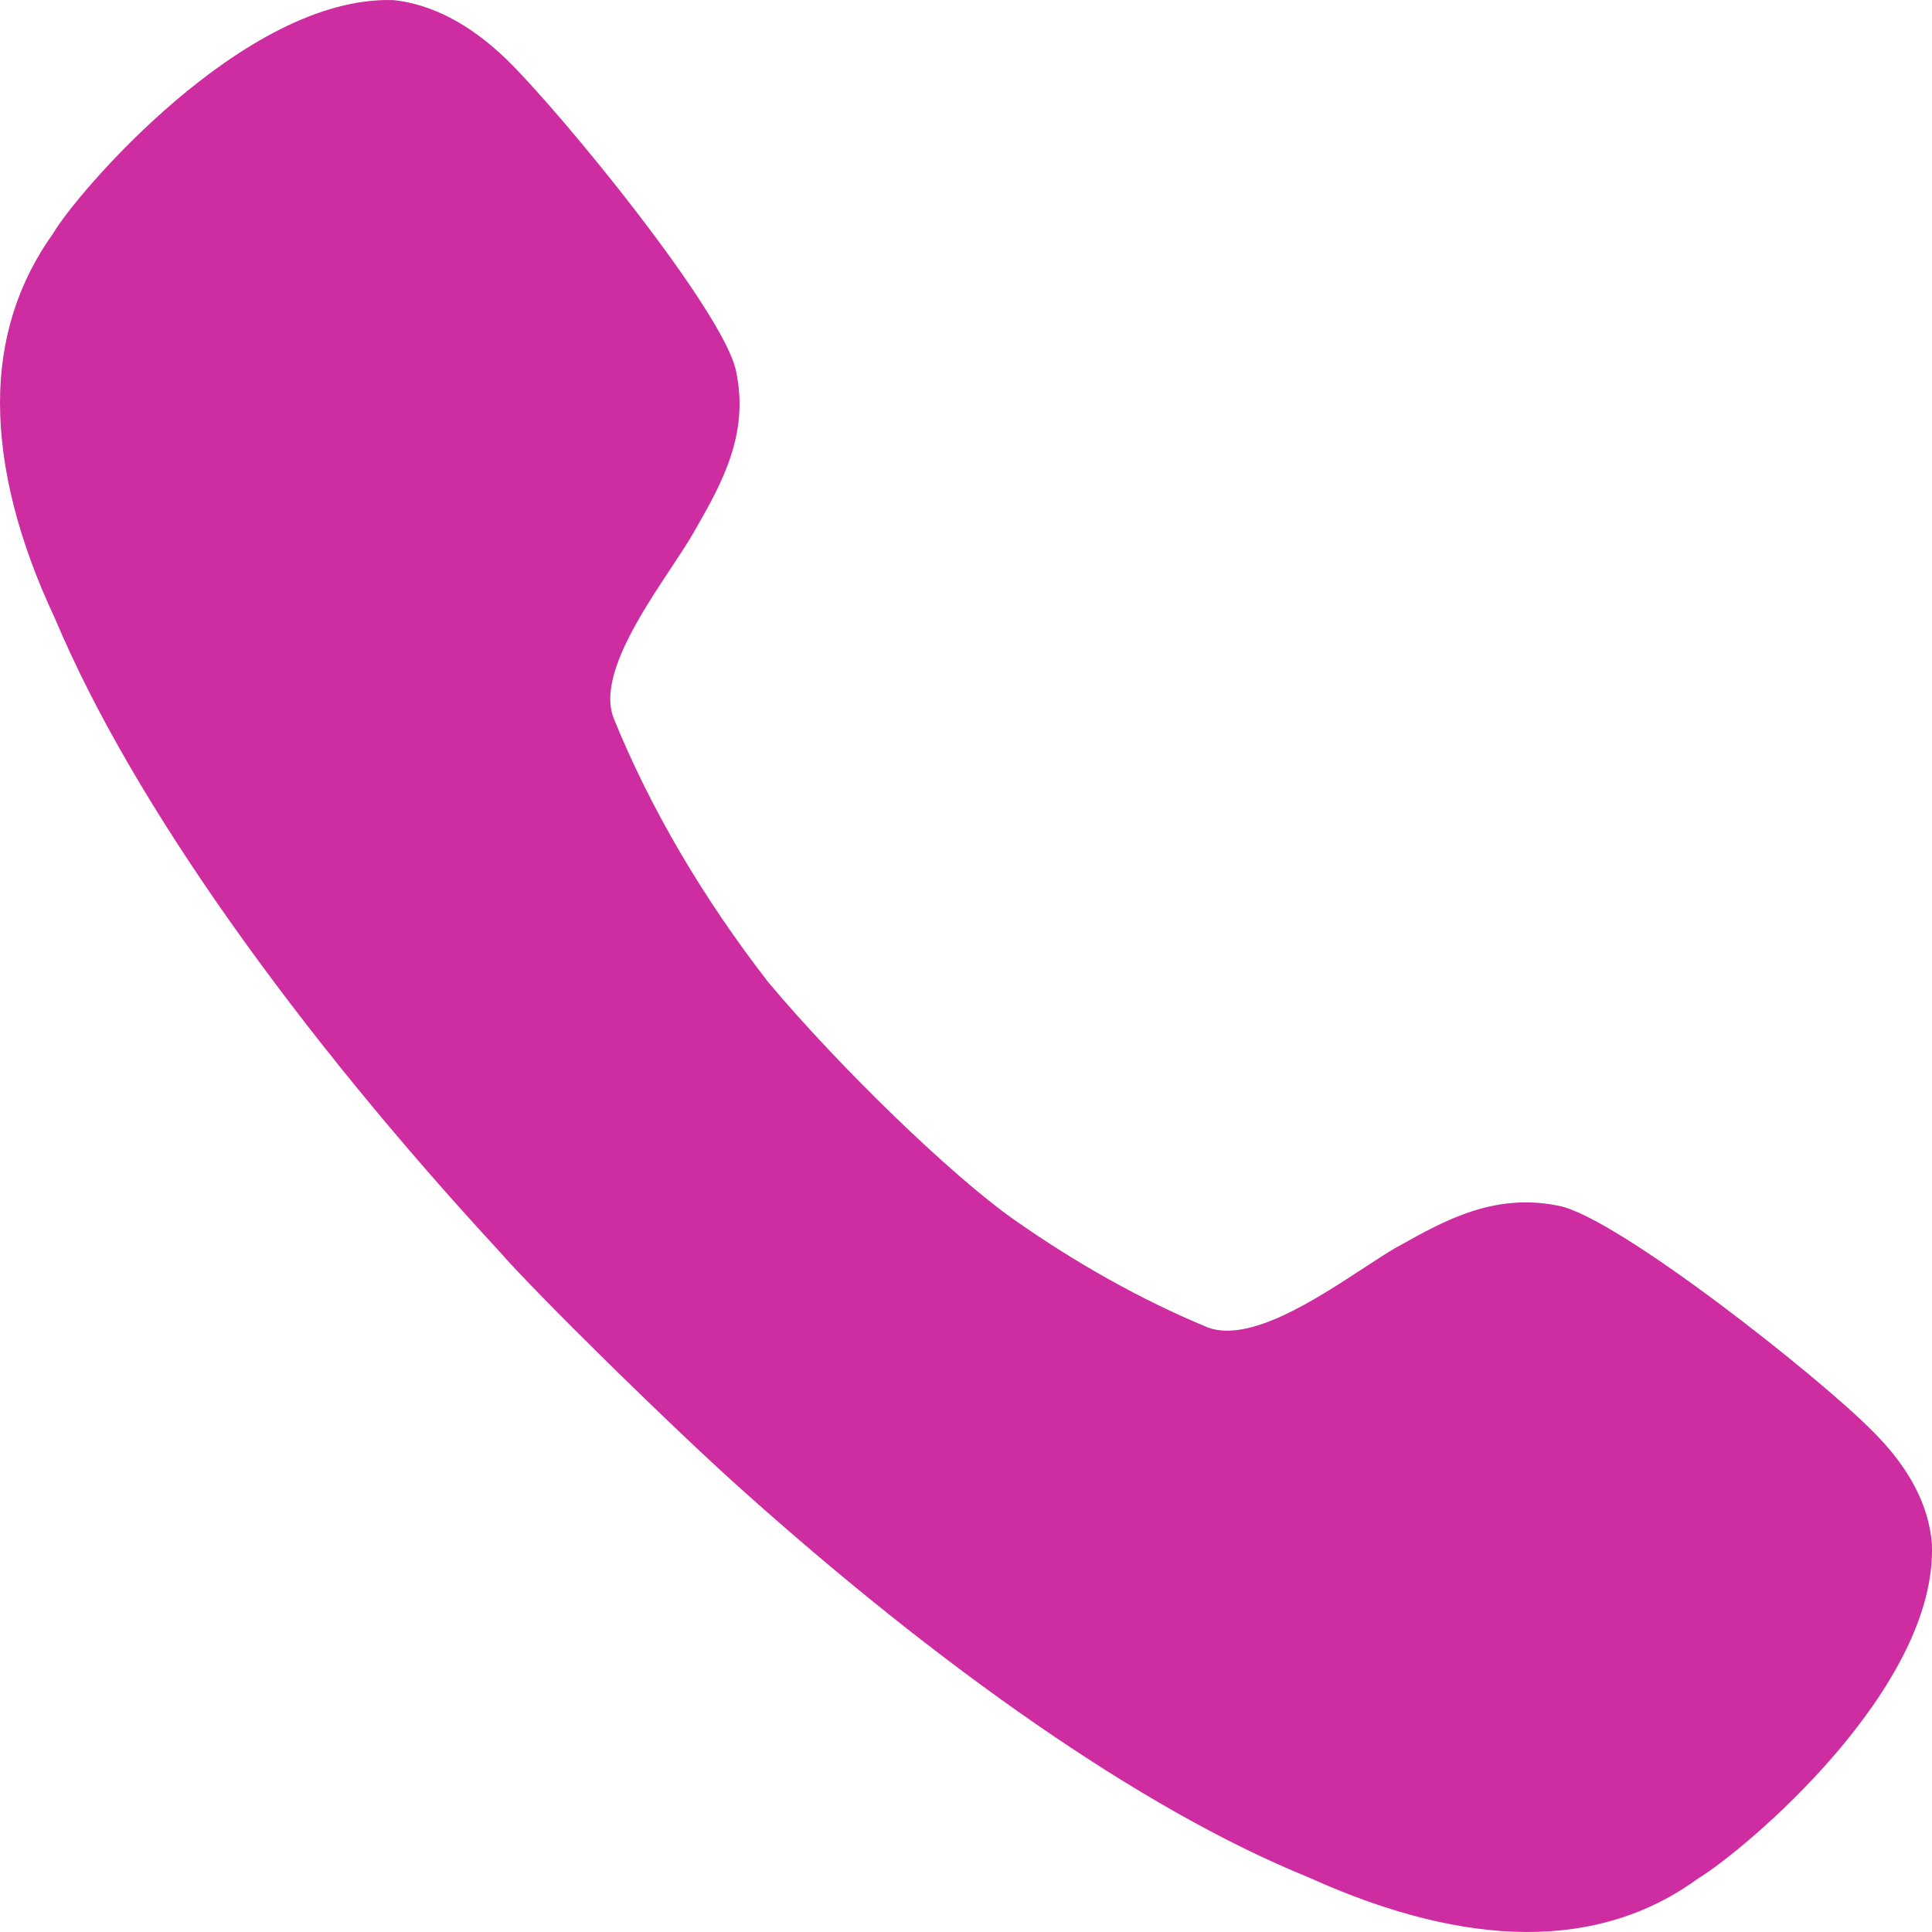 <svg width="16" height="16" viewBox="0 0 16 16" fill="none" xmlns="http://www.w3.org/2000/svg">
<path d="M8.39 10.095C8.906 10.458 9.446 10.763 10.004 10.994C10.349 11.12 10.892 10.764 11.291 10.503C11.391 10.438 11.482 10.378 11.558 10.334L11.584 10.32C11.96 10.109 12.377 9.874 12.914 9.987C13.396 10.086 15.051 11.39 15.508 11.852C15.808 12.15 15.974 12.463 15.999 12.785C16.049 13.982 14.444 15.327 14.061 15.558C13.246 16.153 12.157 16.144 10.843 15.55C9.438 14.981 7.758 13.784 6.137 12.331C5.556 11.811 4.442 10.716 4.124 10.351C2.486 8.576 1.106 6.67 0.457 5.126C0.15 4.474 0 3.872 0 3.335C0 2.807 0.15 2.337 0.441 1.932C0.615 1.627 2.021 -0.041 3.26 0.001C3.567 0.034 3.883 0.191 4.191 0.488C4.657 0.942 5.995 2.584 6.095 3.071C6.209 3.596 5.973 4.01 5.76 4.383L5.746 4.408C5.698 4.491 5.633 4.589 5.562 4.697C5.3 5.092 4.956 5.612 5.08 5.943C5.388 6.703 5.829 7.446 6.36 8.131C6.95 8.836 7.875 9.731 8.39 10.095Z" fill="#CD2DA0"/>
</svg>
